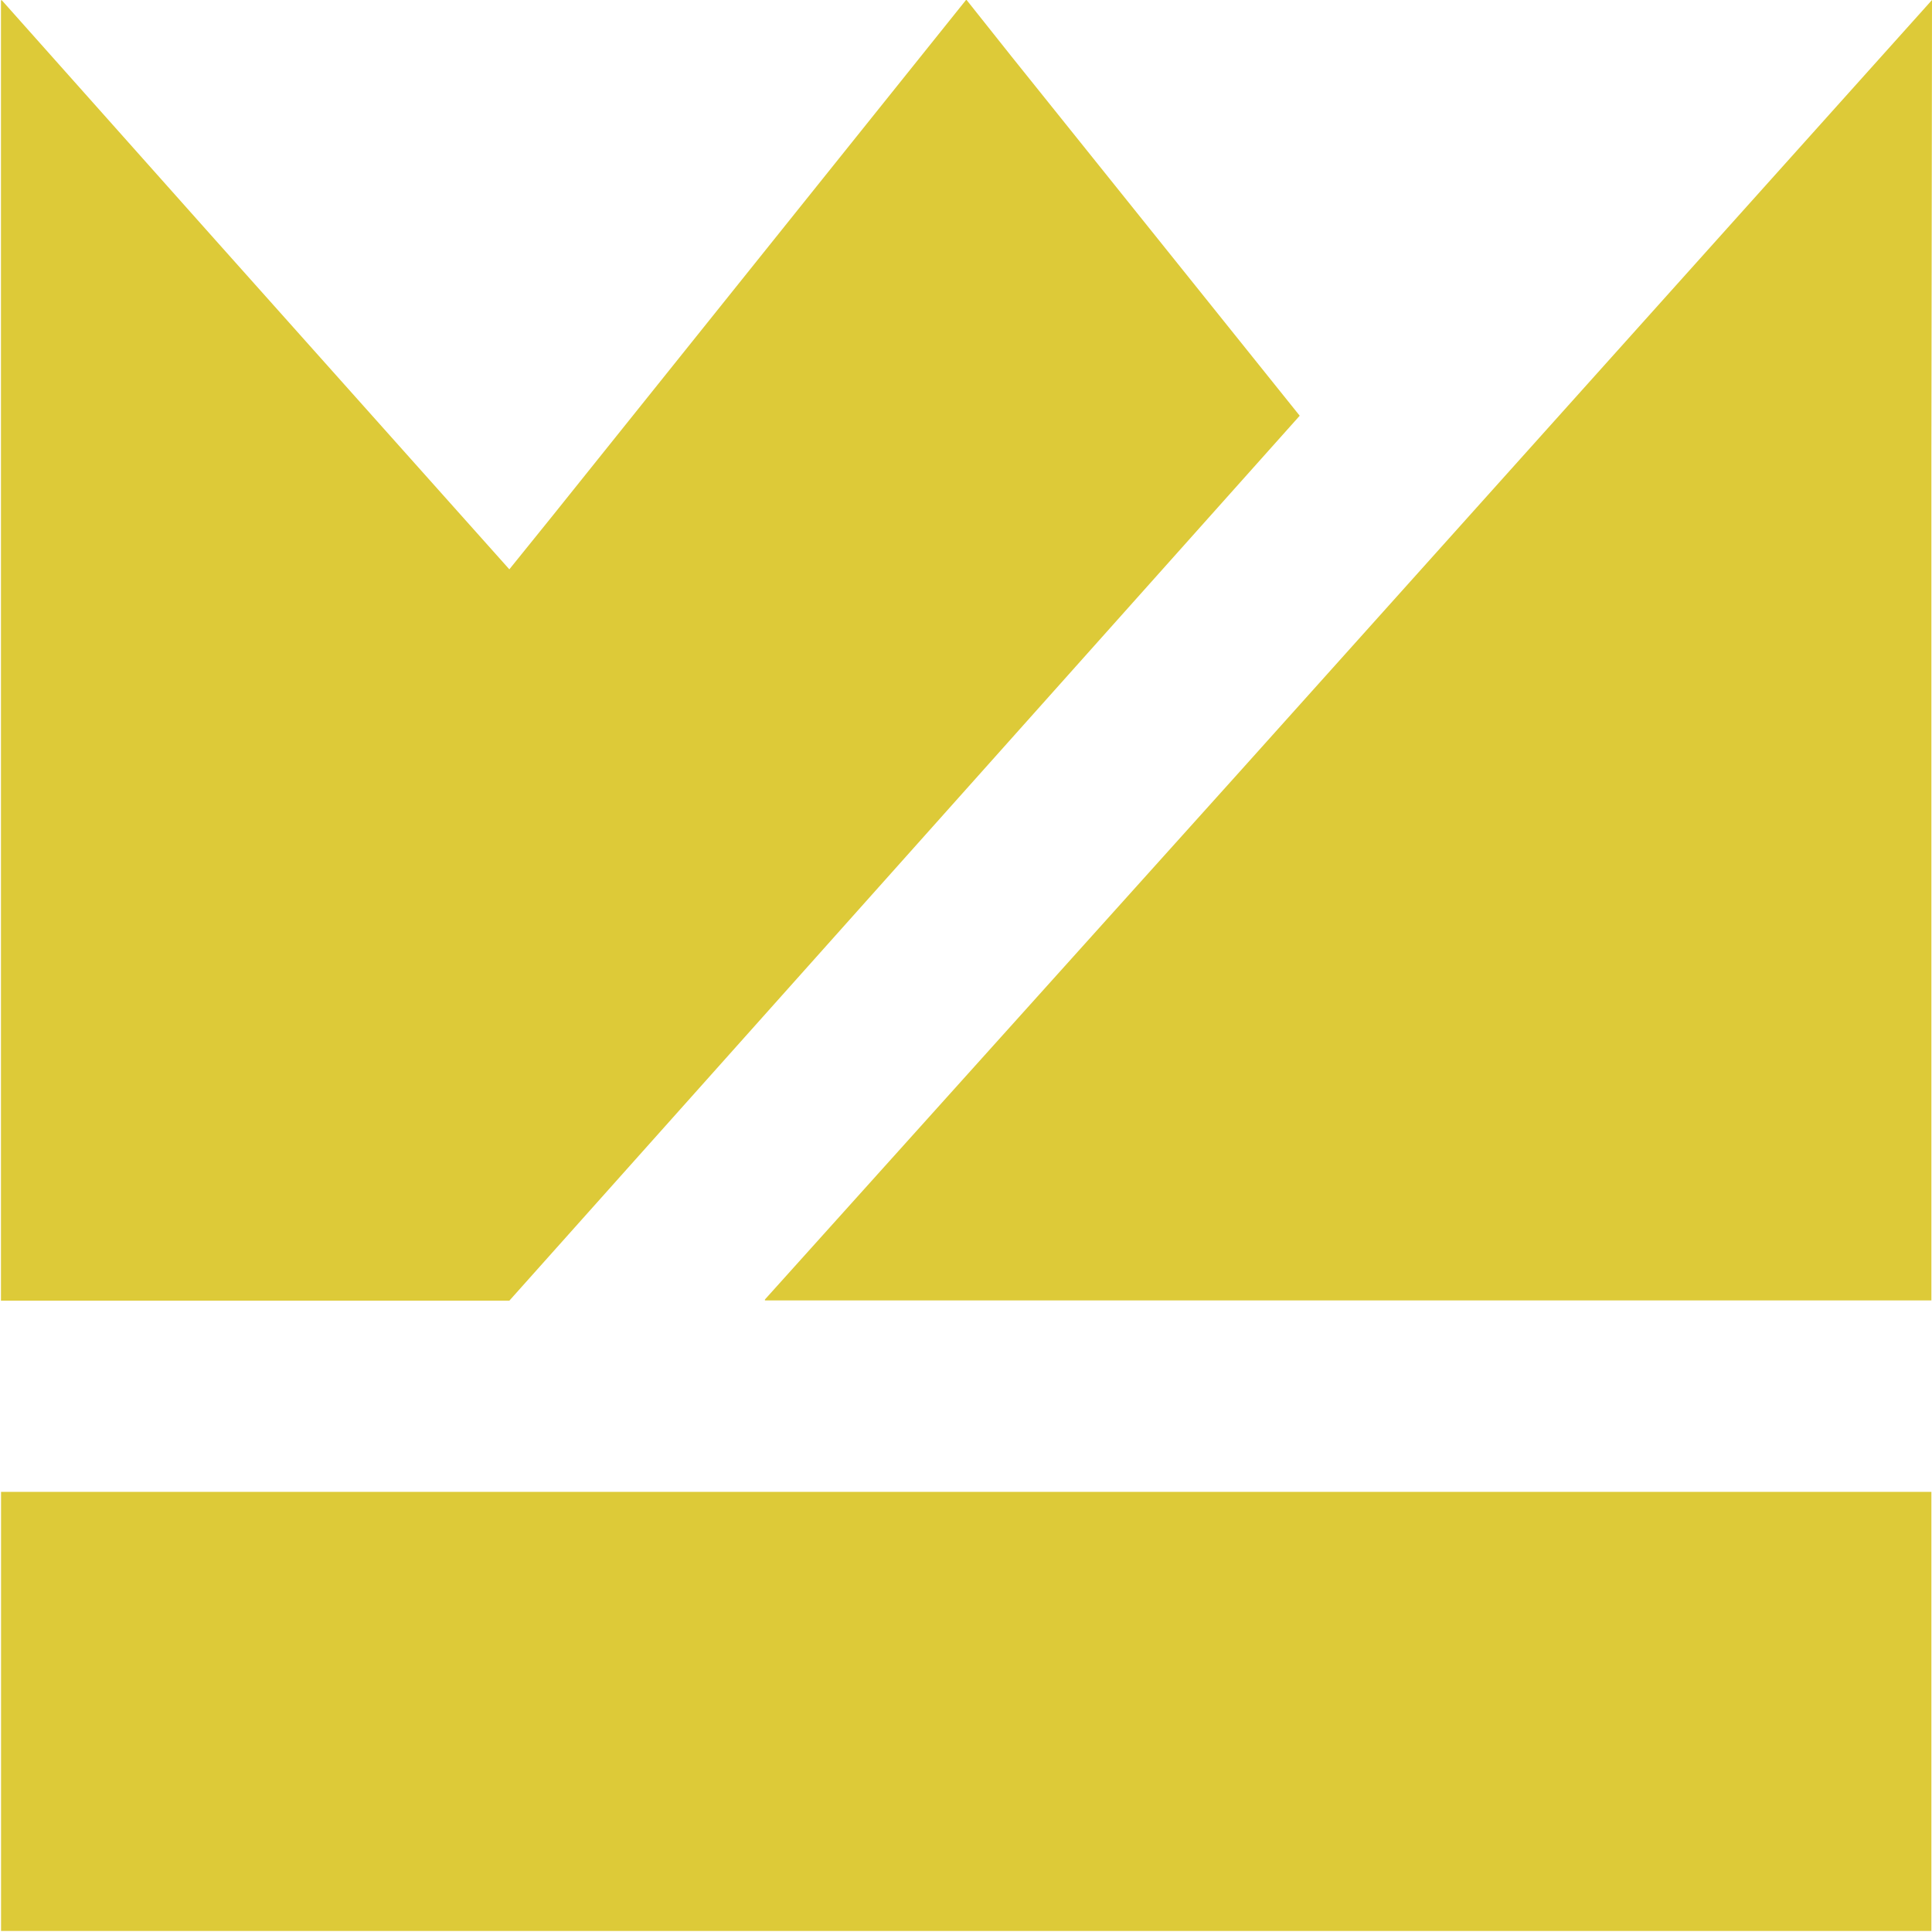 <svg xmlns="http://www.w3.org/2000/svg" width="22" height="22" viewBox="0 0 22 22">
  <defs>
    <style>
      .cls-1 {
        fill: #ddca38;
        fill-rule: evenodd;
      }
    </style>
  </defs>
  <path id="icon" class="cls-1" d="M14.8,4.734L11.523,0.649,11.007,0h0L11,0,6.29,5.876,5.8,6.483,2.446,2.726,0.018,0V0.008L0.011,0V14.811H5.8ZM22,0.006l0,0.006V0l-7.859,8.76L8.708,14.8H8.714l-0.006.008H21.993v-2.5h0V5.179ZM0.012,16.988H21.993v5H0.012v-5Z"/>
</svg>
